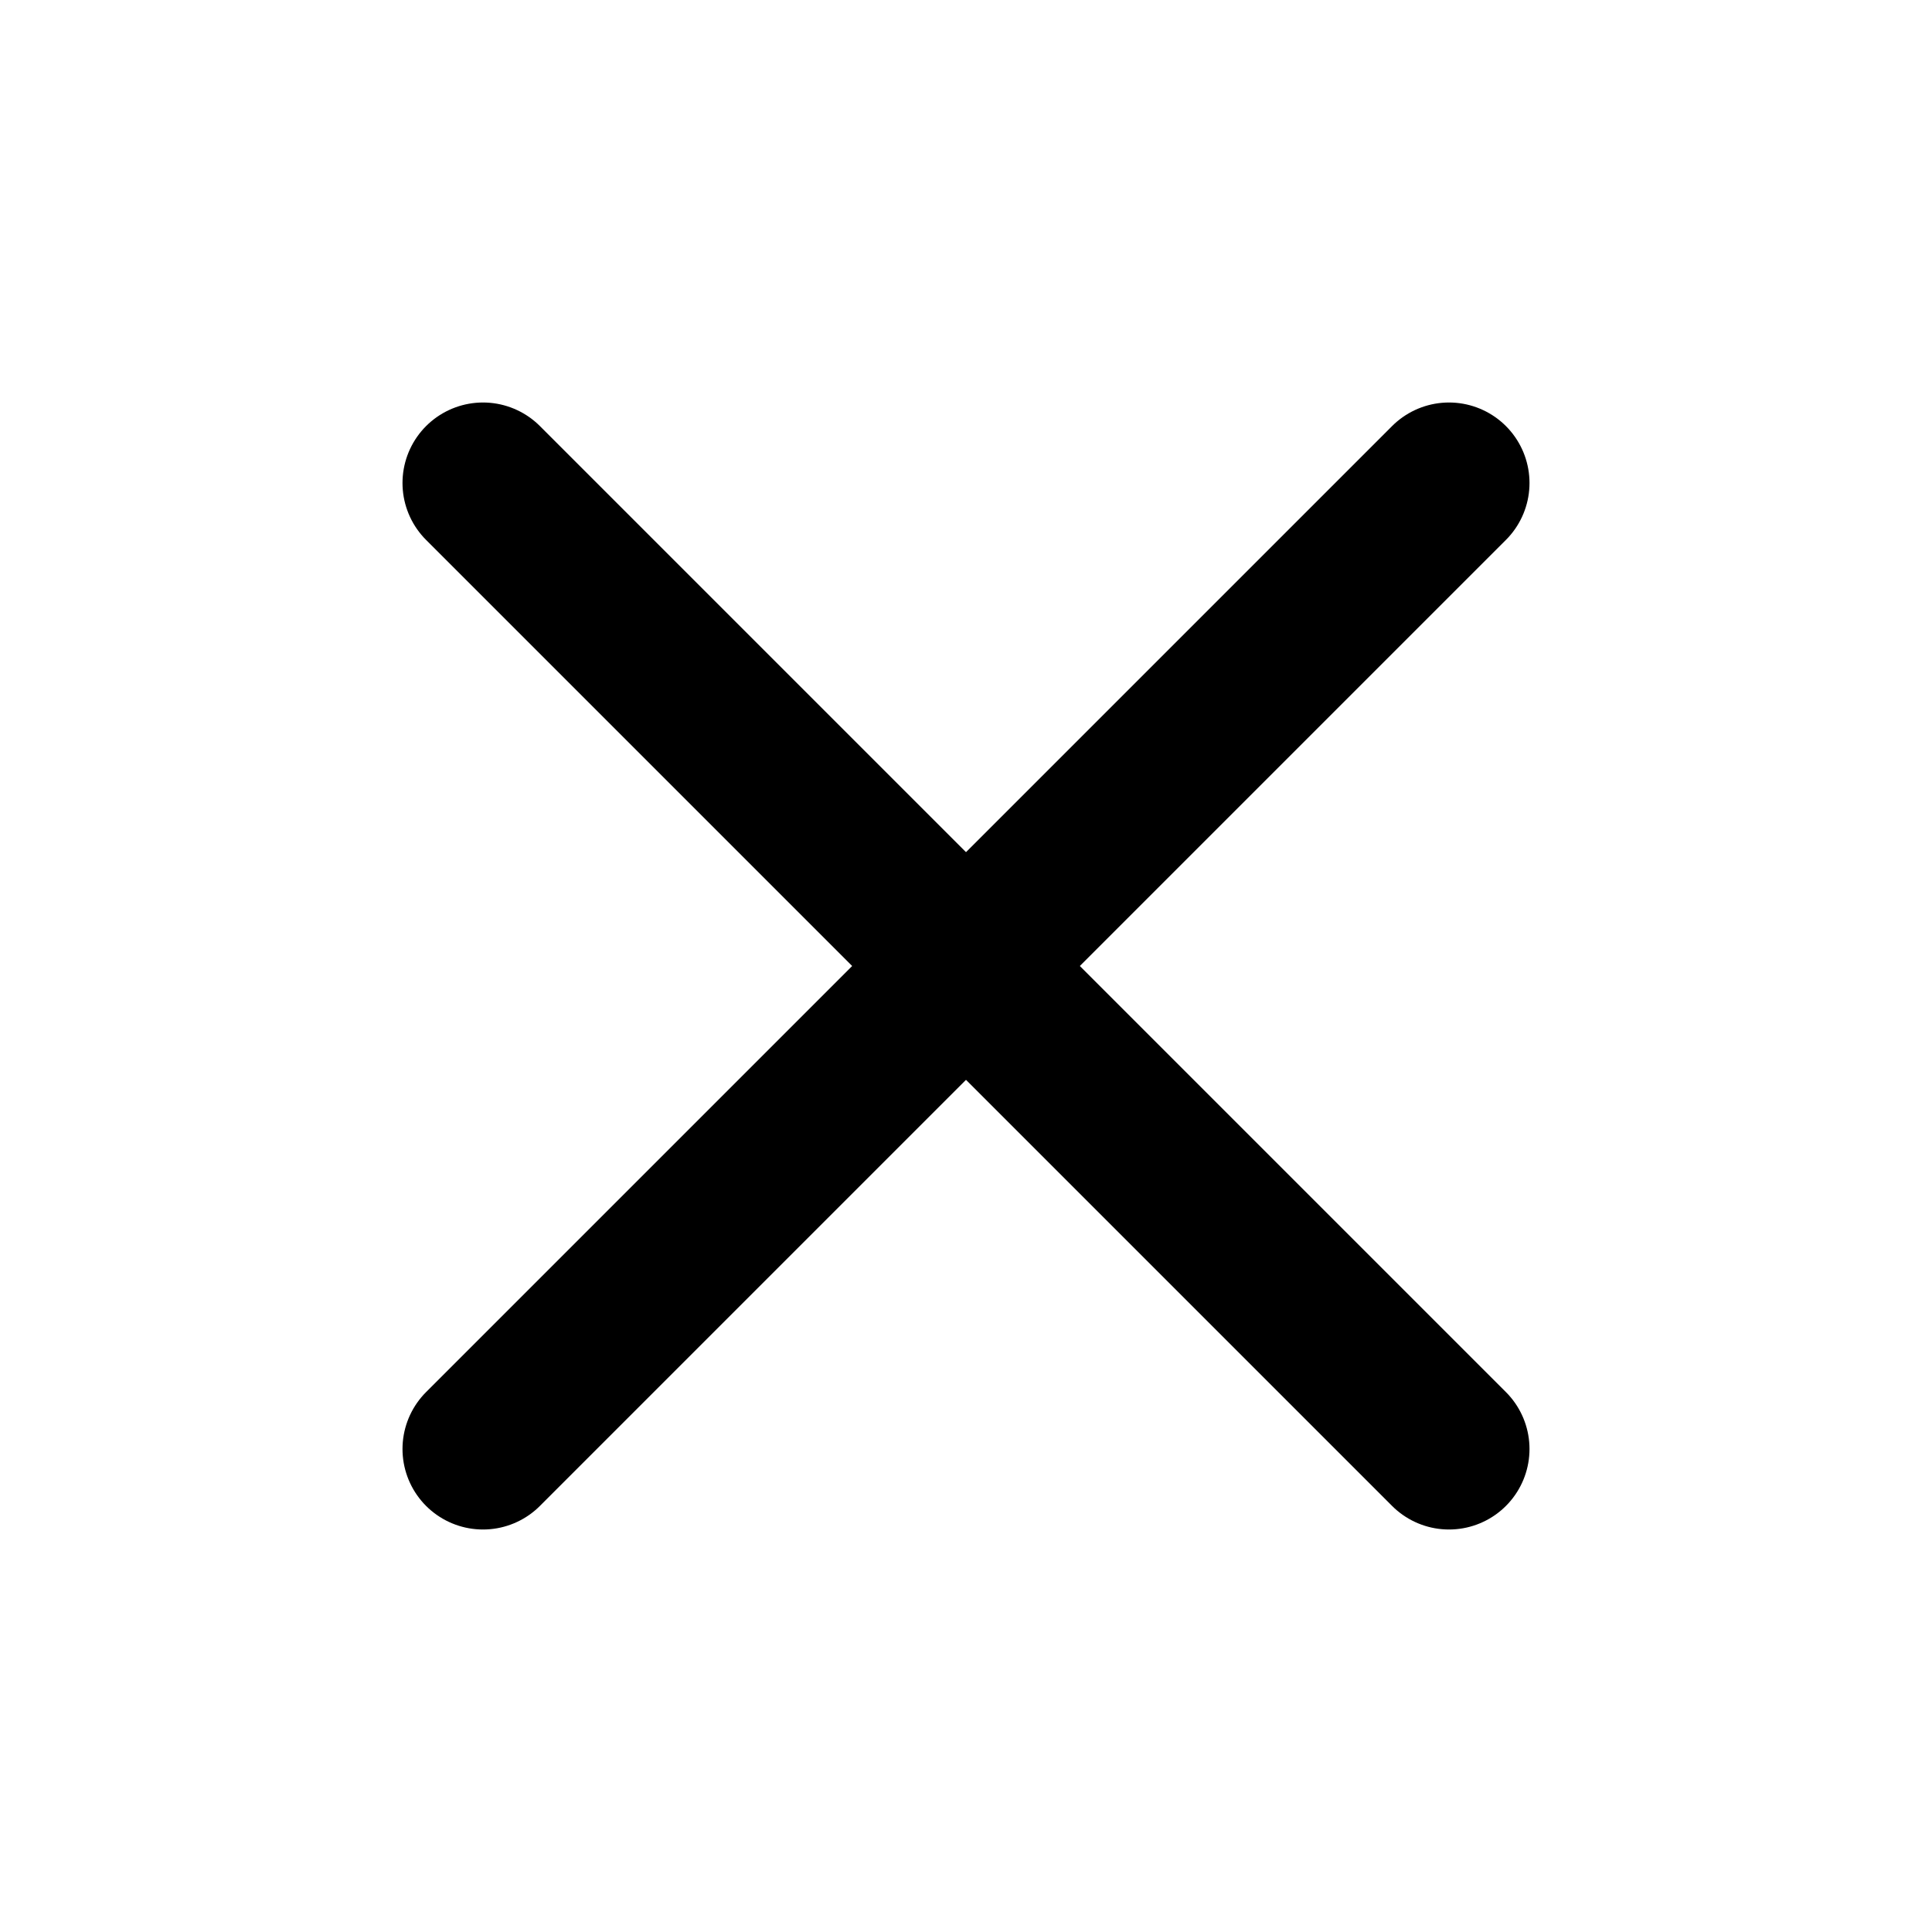 <svg width="48" height="48" viewBox="0 0 24 24" fill="none" xmlns="http://www.w3.org/2000/svg">
  <line x1="6" y1="6" x2="18" y2="18" stroke="black" stroke-width="2" stroke-linecap="round"/>
  <line x1="6" y1="18" x2="18" y2="6" stroke="black" stroke-width="2" stroke-linecap="round"/>
</svg>
